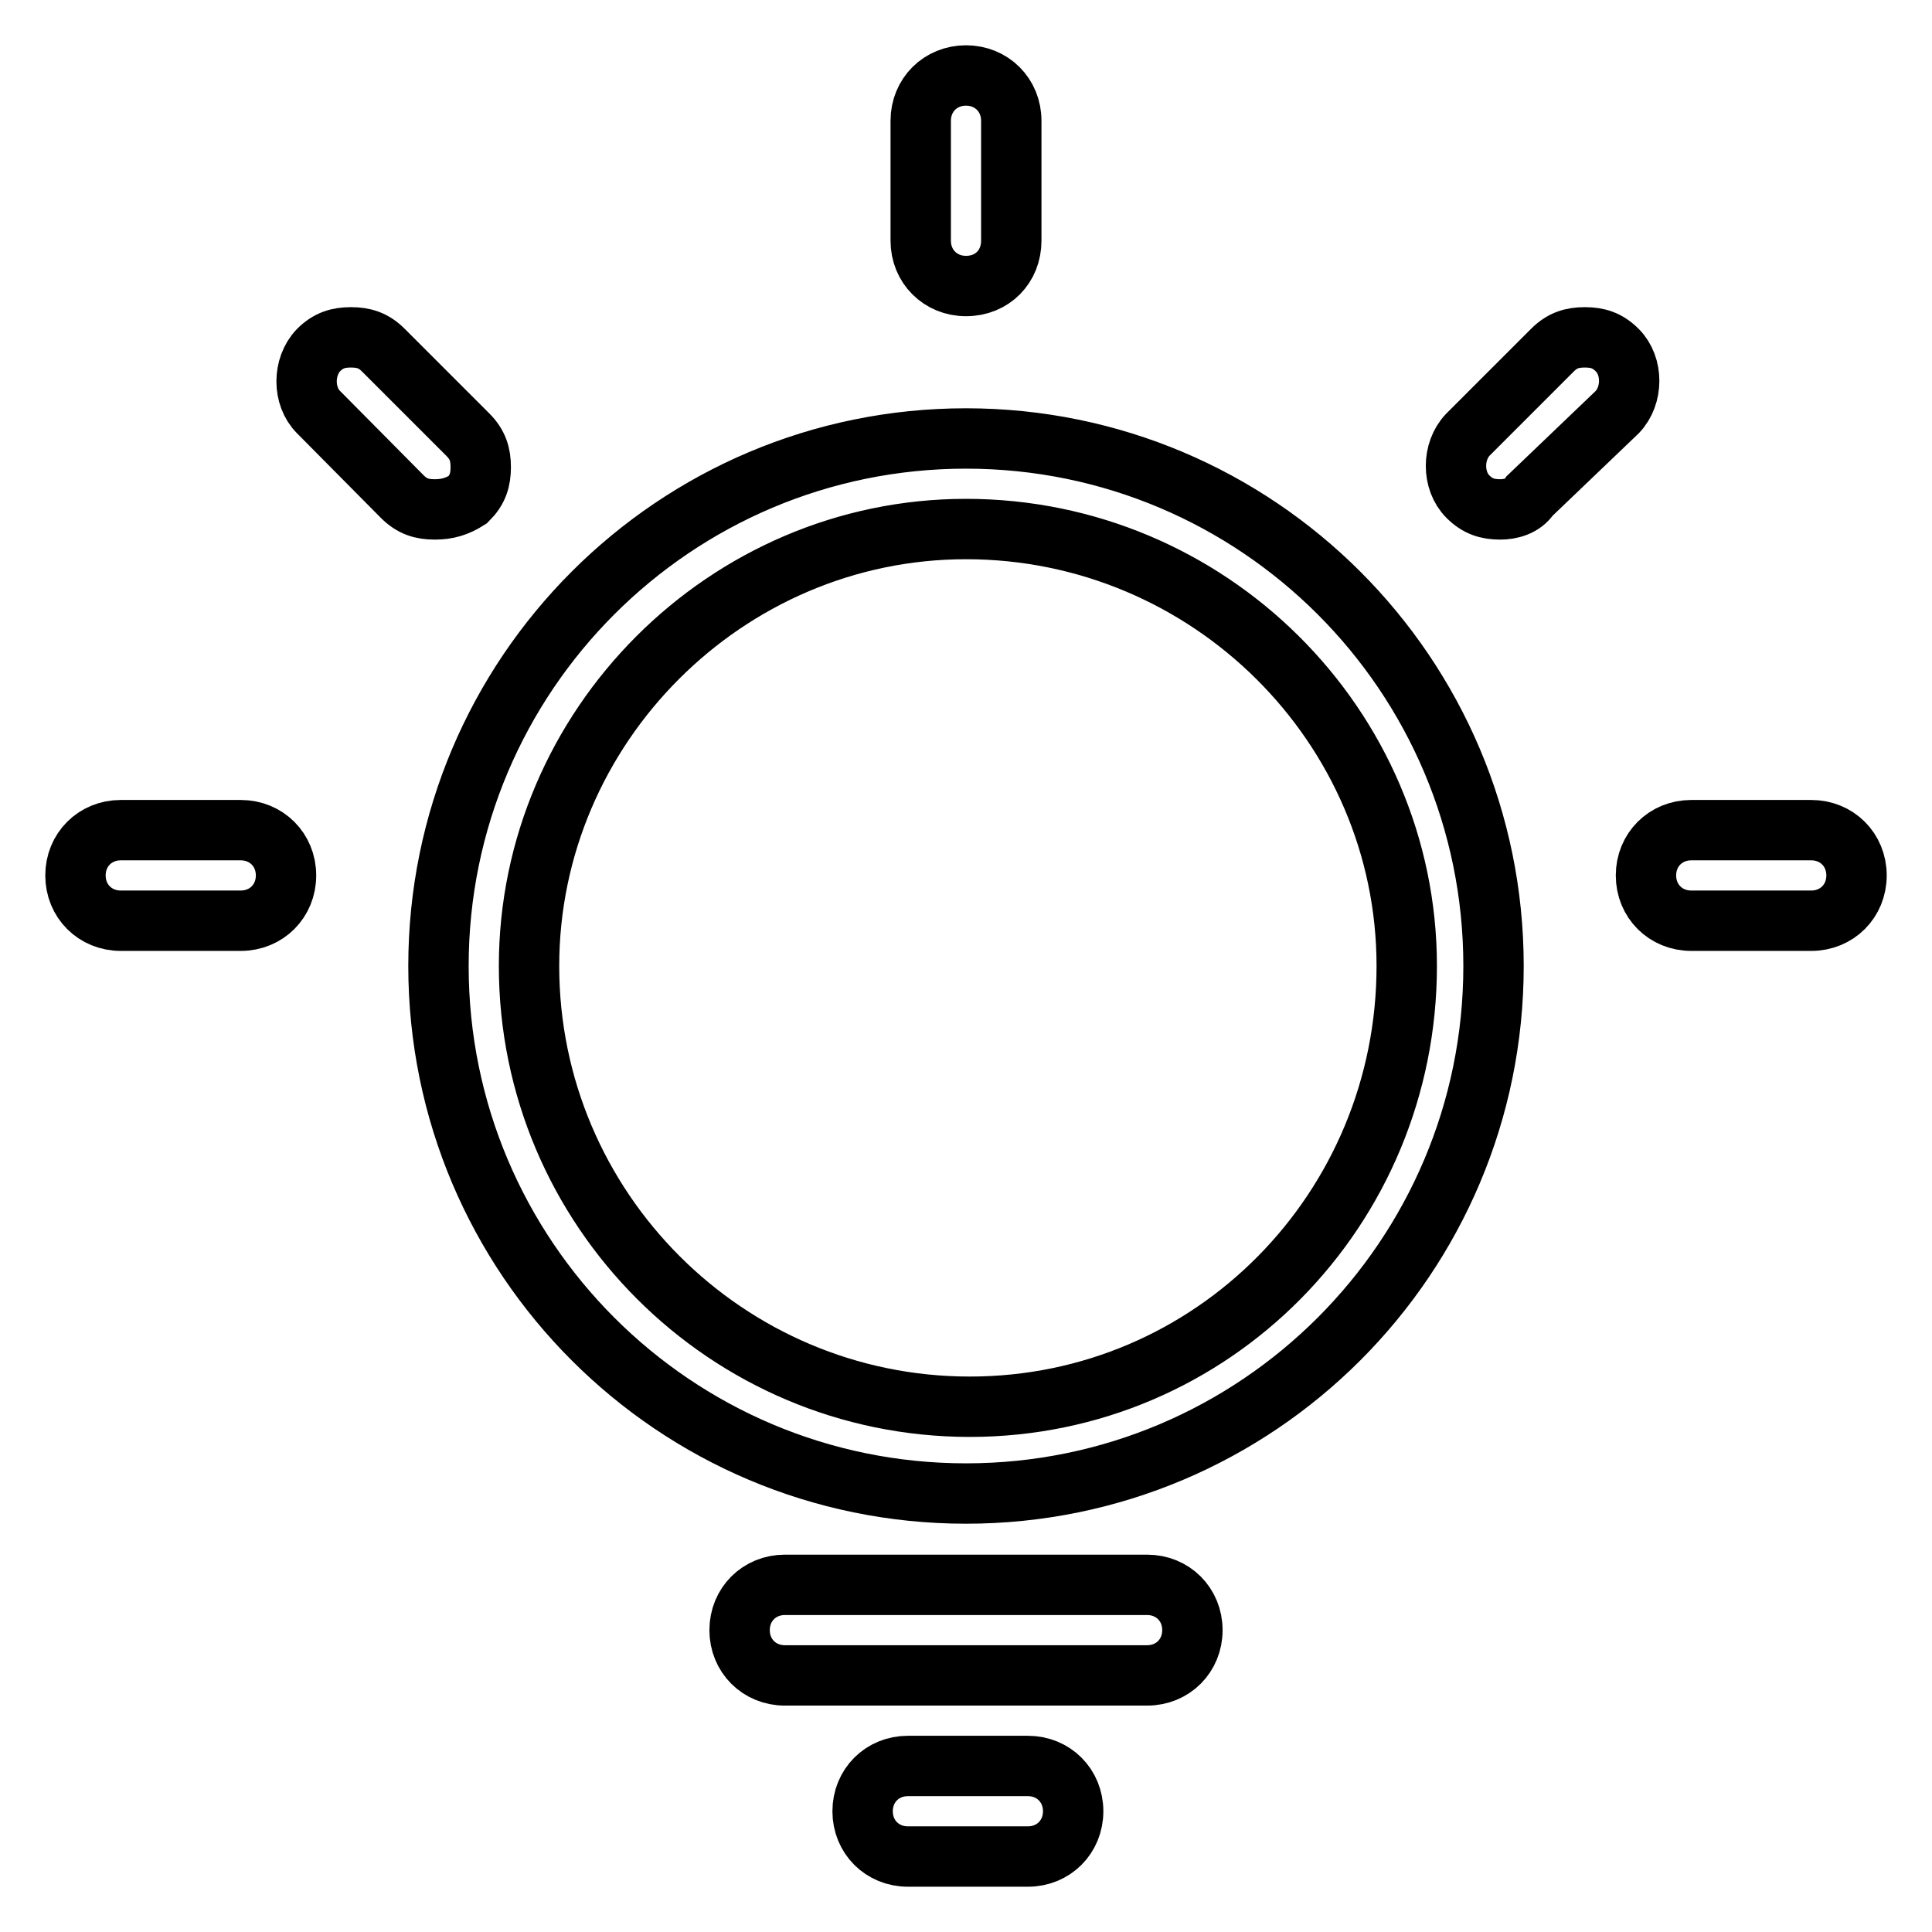 <?xml version="1.0" encoding="utf-8"?>
<!-- Svg Vector Icons : http://www.onlinewebfonts.com/icon -->
<!DOCTYPE svg PUBLIC "-//W3C//DTD SVG 1.1//EN" "http://www.w3.org/Graphics/SVG/1.1/DTD/svg11.dtd">
<svg version="1.1" xmlns="http://www.w3.org/2000/svg" xmlns:xlink="http://www.w3.org/1999/xlink" x="0px" y="0px" viewBox="0 0 256 256" enable-background="new 0 0 256 256" xml:space="preserve">
<g><g><path stroke-width="8" fill-opacity="0" stroke="#000000"  d="M120.3,246c-3.4,0-6-2.6-6-6c0-3.4,2.6-6,6-6h15.9c3.4,0,6,2.6,6,6c0,3.4-2.6,6-6,6H120.3z M104,222c-3.4,0-6-2.6-6-6c0-3.4,2.6-6,6-6H152c3.4,0,6,2.6,6,6c0,3.4-2.6,6-6,6H104z M128,197.9c-38.6,0-69.9-31.3-69.9-69.9c0-38.6,31.3-69.9,69.9-69.9c38.6,0,69.9,31.3,69.9,69.9S166.6,197.9,128,197.9z M128,70.1c-31.8,0-57.9,26.2-57.9,57.9c0,32.2,26.2,58.4,58.4,58.4c32.2,0,57.9-26.2,57.9-58.4C186.4,96.2,160.2,70.1,128,70.1z M224.1,122c-3.4,0-6-2.6-6-6c0-3.4,2.6-6,6-6H240c3.4,0,6,2.6,6,6c0,3.4-2.6,6-6,6H224.1z M16,122c-3.4,0-6-2.6-6-6c0-3.4,2.6-6,6-6h15.9c3.4,0,6,2.6,6,6c0,3.4-2.6,6-6,6H16z M198.8,67.5c-1.7,0-3-0.4-4.3-1.7c-2.1-2.1-2.1-6,0-8.2l11.2-11.2c1.3-1.3,2.6-1.7,4.3-1.7c1.7,0,3,0.4,4.3,1.7c2.1,2.1,2.1,6,0,8.2l-11.6,11.1C201.8,67.1,200.1,67.5,198.8,67.5z M57.6,67.5c-1.7,0-3-0.4-4.3-1.7L42.2,54.6c-2.1-2.1-2.1-6,0-8.2c1.3-1.3,2.6-1.7,4.3-1.7c1.7,0,3,0.4,4.3,1.7l11.2,11.2c1.3,1.3,1.7,2.6,1.7,4.3c0,1.7-0.4,3-1.7,4.3C60.6,67.1,59.3,67.5,57.6,67.5z M128,37.9c-3.4,0-6-2.6-6-6V16c0-3.4,2.6-6,6-6s6,2.6,6,6v15.9C134,35.3,131.5,37.9,128,37.9z"/></g></g>
</svg>